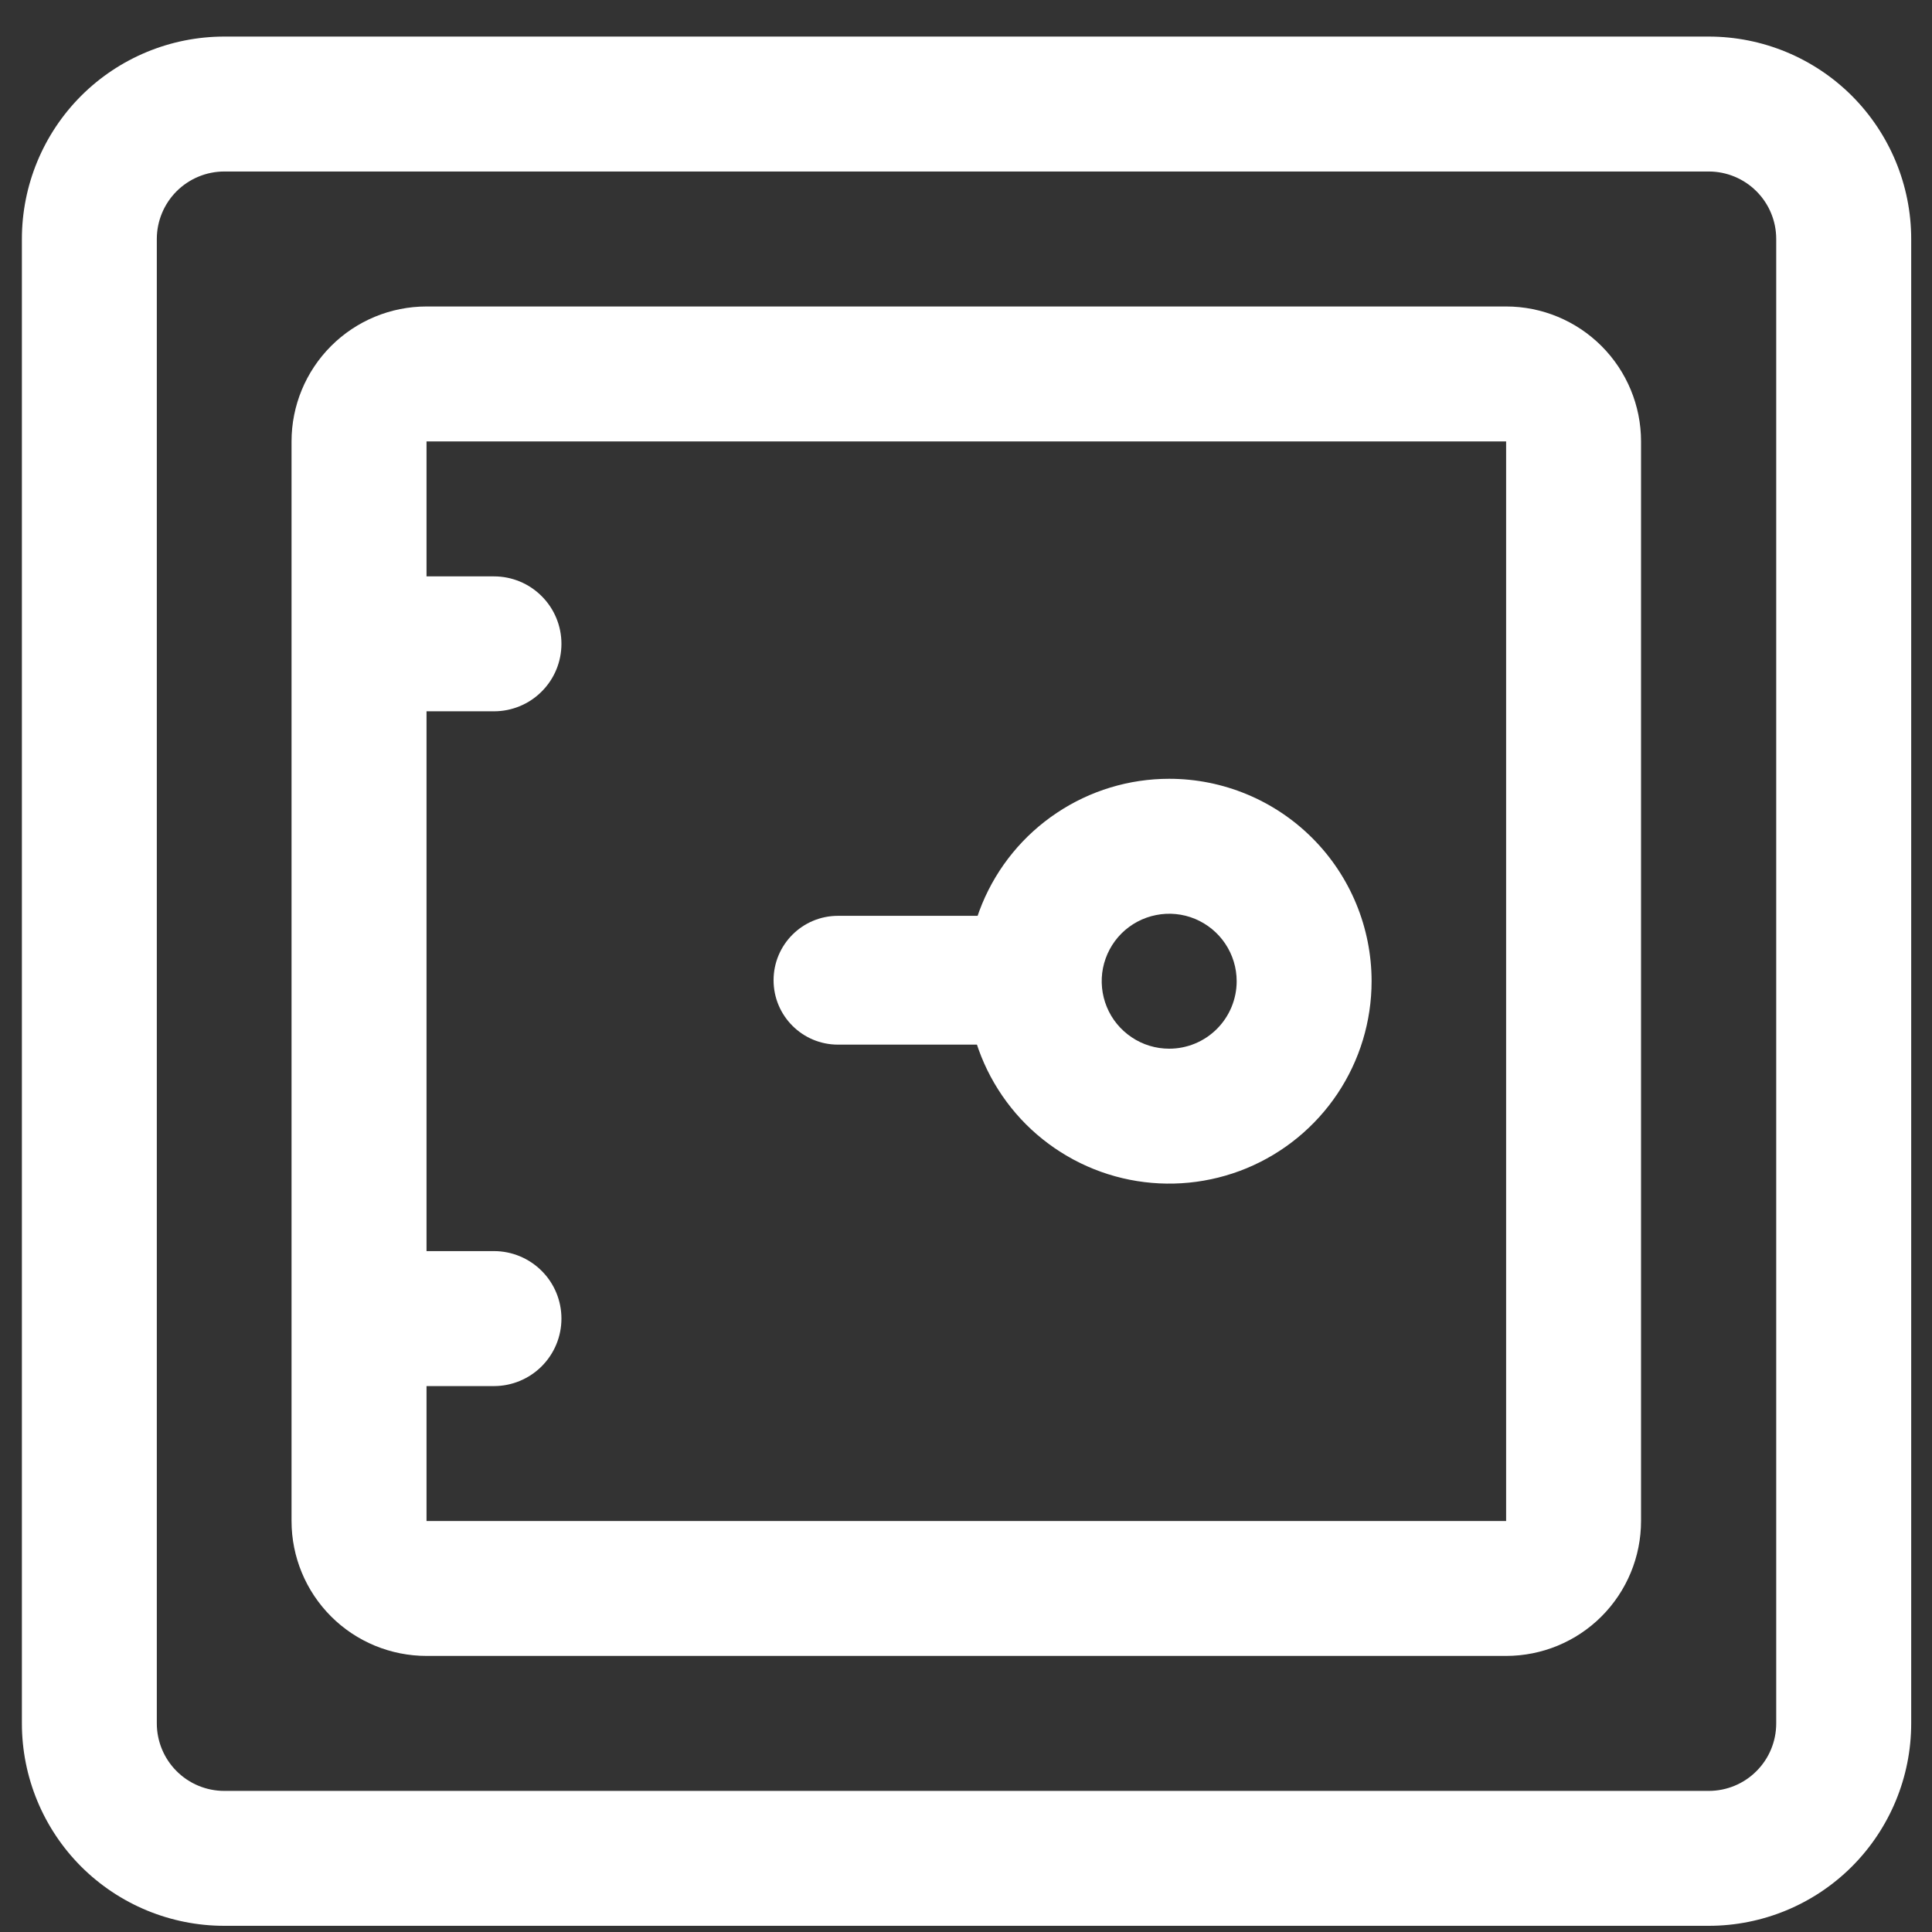 <svg width="30" height="30" viewBox="0 0 30 30" fill="none" xmlns="http://www.w3.org/2000/svg">
<rect x="0" y="0" width="30" height="30" fill="#333333" stroke="none"/>
<path d="M26.533 0.568H3.483C2.649 0.568 1.85 0.899 1.26 1.488C0.671 2.078 0.34 2.877 0.34 3.711V26.761C0.34 27.595 0.671 28.394 1.26 28.984C1.85 29.573 2.649 29.904 3.483 29.904H26.533C27.367 29.904 28.166 29.573 28.756 28.984C29.345 28.394 29.677 27.595 29.677 26.761V3.711C29.677 2.877 29.345 2.078 28.756 1.488C28.166 0.899 27.367 0.568 26.533 0.568ZM27.581 26.761C27.581 27.039 27.471 27.306 27.274 27.502C27.078 27.699 26.811 27.809 26.533 27.809H3.483C3.205 27.809 2.939 27.699 2.742 27.502C2.546 27.306 2.435 27.039 2.435 26.761V3.711C2.435 3.433 2.546 3.167 2.742 2.97C2.939 2.774 3.205 2.663 3.483 2.663H26.533C26.811 2.663 27.078 2.774 27.274 2.97C27.471 3.167 27.581 3.433 27.581 3.711V26.761Z" fill="white"/>
<path d="M23.387 4.759H6.623C6.067 4.759 5.534 4.98 5.141 5.373C4.748 5.766 4.527 6.299 4.527 6.854V23.618C4.527 24.174 4.748 24.707 5.141 25.1C5.534 25.493 6.067 25.713 6.623 25.713H23.387C23.942 25.713 24.475 25.493 24.868 25.1C25.261 24.707 25.482 24.174 25.482 23.618V6.854C25.482 6.299 25.261 5.766 24.868 5.373C24.475 4.98 23.942 4.759 23.387 4.759ZM6.623 23.618V21.523H7.671C7.948 21.523 8.215 21.412 8.411 21.216C8.608 21.019 8.718 20.753 8.718 20.475C8.718 20.197 8.608 19.93 8.411 19.734C8.215 19.538 7.948 19.427 7.671 19.427H6.623V11.045H7.671C7.948 11.045 8.215 10.935 8.411 10.738C8.608 10.542 8.718 10.275 8.718 9.997C8.718 9.72 8.608 9.453 8.411 9.257C8.215 9.06 7.948 8.95 7.671 8.95H6.623V6.854H23.387V23.618H6.623Z" fill="white"/>
<path d="M18.155 12.093C17.533 12.093 16.926 12.277 16.409 12.623C15.892 12.968 15.489 13.459 15.251 14.033C15.013 14.608 14.951 15.24 15.072 15.849C15.193 16.459 15.493 17.019 15.932 17.459C16.372 17.898 16.932 18.198 17.542 18.319C18.151 18.44 18.783 18.378 19.358 18.14C19.932 17.902 20.423 17.499 20.768 16.983C21.114 16.466 21.298 15.858 21.298 15.236C21.298 14.403 20.967 13.603 20.378 13.014C19.788 12.424 18.989 12.093 18.155 12.093ZM18.155 16.284C17.948 16.284 17.745 16.223 17.573 16.107C17.401 15.992 17.266 15.829 17.187 15.637C17.108 15.446 17.087 15.235 17.127 15.032C17.168 14.829 17.267 14.642 17.414 14.495C17.561 14.349 17.747 14.249 17.951 14.209C18.154 14.168 18.364 14.189 18.556 14.268C18.747 14.348 18.911 14.482 19.026 14.654C19.141 14.826 19.203 15.029 19.203 15.236C19.203 15.514 19.092 15.781 18.896 15.977C18.699 16.174 18.433 16.284 18.155 16.284Z" fill="white"/>
<path d="M12.012 15.221C12.012 14.669 12.459 14.221 13.012 14.221H17.012V16.221H13.012C12.459 16.221 12.012 15.773 12.012 15.221V15.221Z" fill="white"/>
</svg>
